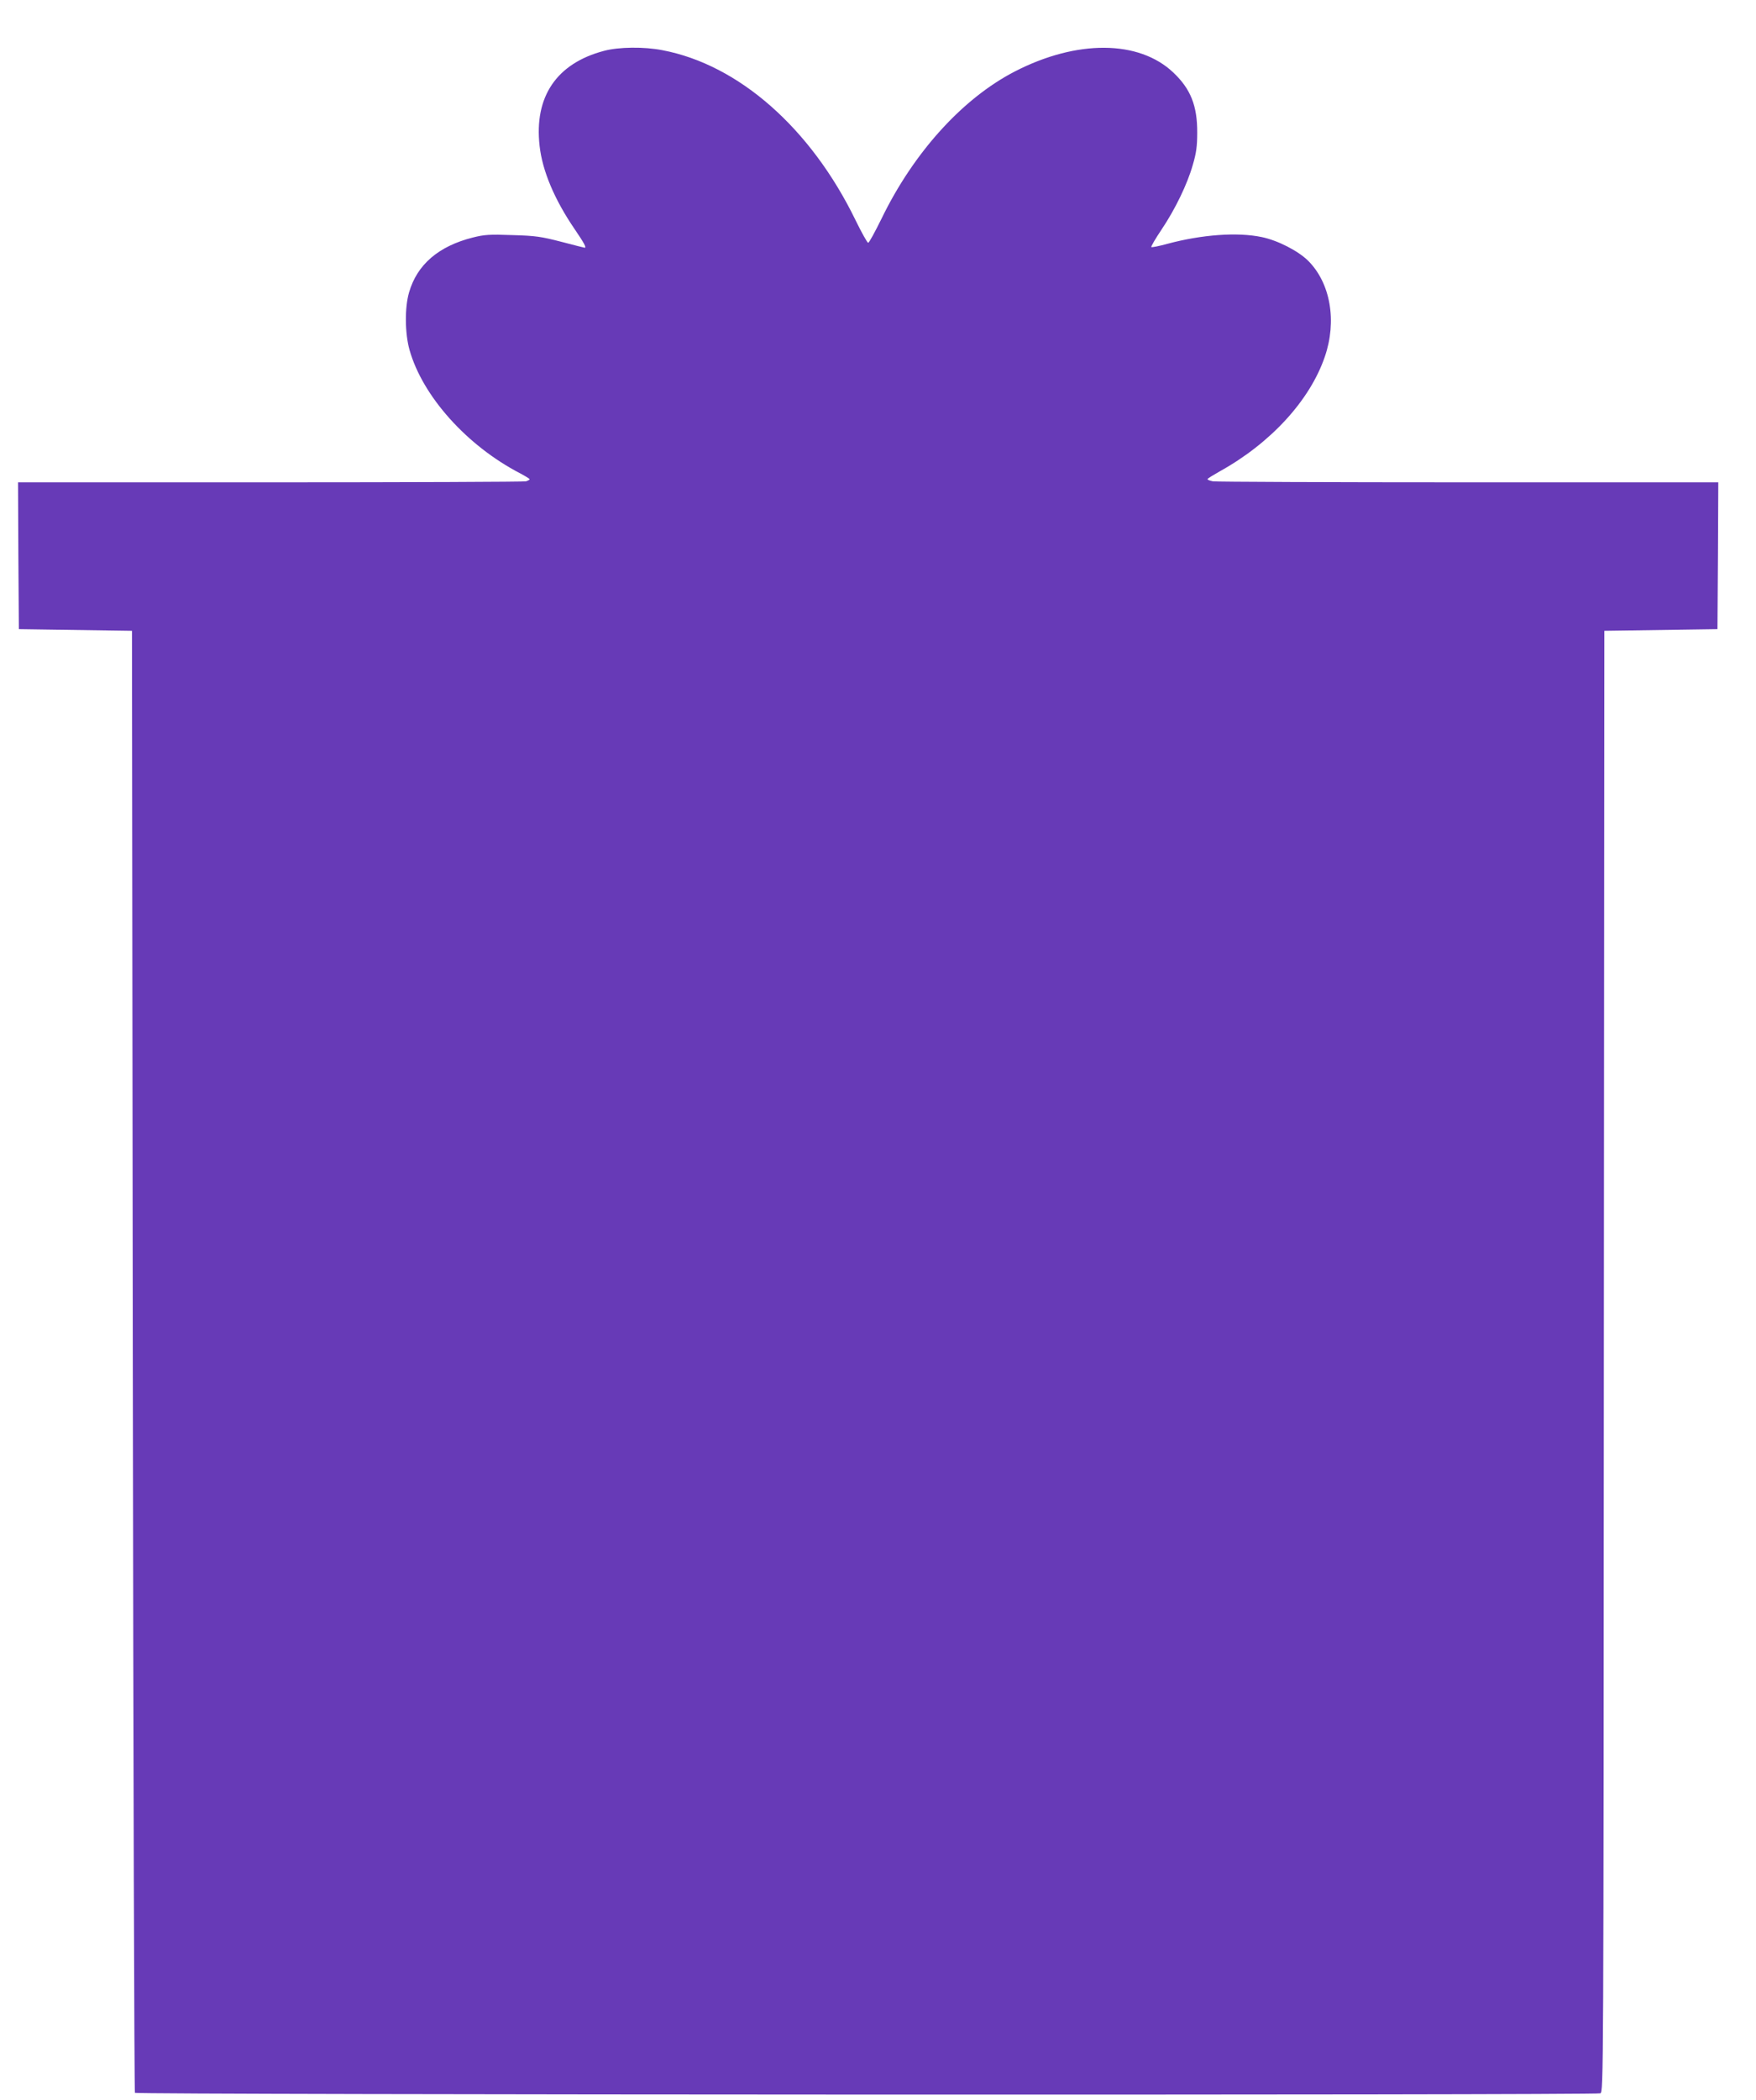 <?xml version="1.0" standalone="no"?>
<!DOCTYPE svg PUBLIC "-//W3C//DTD SVG 20010904//EN"
 "http://www.w3.org/TR/2001/REC-SVG-20010904/DTD/svg10.dtd">
<svg version="1.0" xmlns="http://www.w3.org/2000/svg"
 width="1071pt" height="1280pt" viewBox="0 0 1071 1280"
 preserveAspectRatio="xMidYMid meet">
<g transform="translate(0,1280) scale(0.1,-0.1)"
fill="#673ab7" stroke="none">
<path d="M3684 12490 c-289 -76 -427 -279 -393 -579 17 -153 91 -328 214 -508
58 -85 73 -113 61 -113 -2 0 -66 16 -142 36 -124 32 -157 37 -299 41 -140 5
-171 3 -242 -15 -209 -53 -339 -165 -388 -334 -27 -92 -26 -249 3 -352 80
-282 350 -583 674 -751 32 -17 58 -33 58 -36 0 -4 -10 -9 -22 -13 -13 -3 -715
-6 -1561 -6 l-1537 0 2 -447 3 -448 345 -5 345 -5 5 -4452 c3 -2448 9 -4455
13 -4460 13 -12 8914 -15 8938 -3 19 11 19 69 21 4463 l3 4452 345 5 345 5 3
448 2 447 -1522 0 c-838 0 -1540 3 -1560 6 -21 4 -35 10 -33 14 3 5 36 25 73
46 311 172 551 433 642 699 75 217 35 449 -101 585 -60 60 -186 125 -284 145
-148 31 -365 15 -574 -41 -51 -14 -96 -23 -99 -20 -3 3 25 51 62 106 84 125
158 278 191 395 21 71 27 113 27 195 1 165 -40 268 -146 368 -210 199 -589
201 -967 6 -318 -164 -617 -494 -812 -896 -40 -81 -76 -148 -82 -148 -5 0 -40
62 -77 138 -273 561 -713 948 -1178 1036 -112 22 -267 20 -356 -4z"/>
</g>
</svg>
